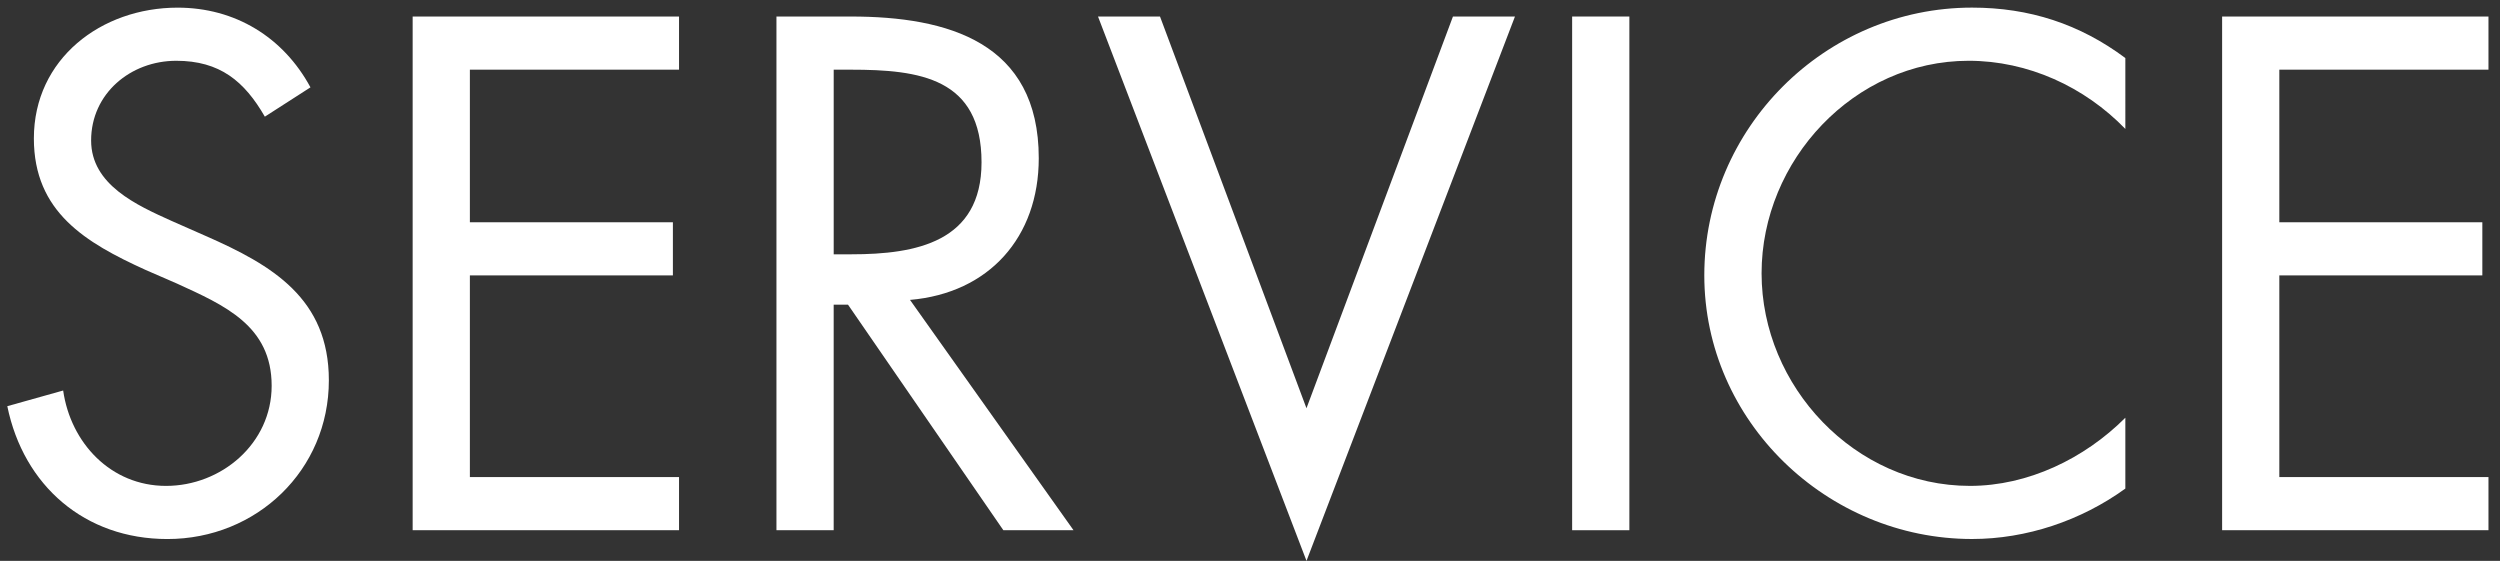 <?xml version="1.0" encoding="utf-8"?>
<!-- Generator: Adobe Illustrator 16.0.3, SVG Export Plug-In . SVG Version: 6.00 Build 0)  -->
<!DOCTYPE svg PUBLIC "-//W3C//DTD SVG 1.1//EN" "http://www.w3.org/Graphics/SVG/1.1/DTD/svg11.dtd">
<svg version="1.1" id="レイヤー_1" xmlns="http://www.w3.org/2000/svg" xmlns:xlink="http://www.w3.org/1999/xlink" x="0px"
	 y="0px" width="102.75px" height="23.051px" viewBox="0 0 102.75 23.051" enable-background="new 0 0 102.75 23.051"
	 xml:space="preserve">
<rect x="0" y="0" width="102.75" height="23.051" fill="#333333" stroke="none"/>
<g>
	<path fill="#FFFFFF" d="M10.885,4.795c-0.84-1.457-1.848-2.297-3.641-2.297c-1.876,0-3.499,1.345-3.499,3.276
		c0,1.82,1.876,2.66,3.304,3.304l1.399,0.617c2.744,1.203,5.068,2.575,5.068,5.936c0,3.695-2.968,6.523-6.636,6.523
		c-3.389,0-5.908-2.184-6.58-5.46l2.296-0.644c0.308,2.156,1.96,3.92,4.228,3.92c2.269,0,4.341-1.736,4.341-4.116
		c0-2.464-1.933-3.304-3.893-4.2l-1.288-0.56c-2.464-1.12-4.592-2.38-4.592-5.404c0-3.276,2.772-5.376,5.908-5.376
		c2.352,0,4.34,1.204,5.46,3.276L10.885,4.795z"/>
	<path fill="#FFFFFF" d="M16.96,0.679h10.948v2.185h-8.596v6.271h8.344v2.184h-8.344v8.288h8.596v2.185H16.96V0.679z"/>
	<path fill="#FFFFFF" d="M34.264,21.792h-2.352V0.679h3.052c4.004,0,7.729,1.063,7.729,5.823c0,3.248-2.044,5.545-5.292,5.824
		l6.72,9.465h-2.884l-6.384-9.269h-0.589V21.792z M34.264,10.452h0.729c2.66,0,5.348-0.504,5.348-3.781
		c0-3.471-2.548-3.807-5.376-3.807h-0.7V10.452z"/>
	<path fill="#FFFFFF" d="M53.696,16.779l6.02-16.1h2.549l-8.568,22.372L45.128,0.679h2.548L53.696,16.779z"/>
	<path fill="#FFFFFF" d="M66.967,21.792h-2.352V0.679h2.352V21.792z"/>
	<path fill="#FFFFFF" d="M87.352,5.299c-1.68-1.736-4.004-2.801-6.439-2.801c-4.705,0-8.512,4.088-8.512,8.736
		s3.836,8.736,8.566,8.736c2.381,0,4.705-1.12,6.385-2.801v2.912c-1.82,1.316-4.061,2.072-6.301,2.072
		c-5.963,0-11.004-4.844-11.004-10.836c0-6.048,4.957-11.004,11.004-11.004c2.354,0,4.424,0.672,6.301,2.072V5.299z"/>
	<path fill="#FFFFFF" d="M91.329,0.679h10.947v2.185H93.68v6.271h8.344v2.184H93.68v8.288h8.596v2.185H91.329V0.679z"/>
</g>
<g>
</g>
<g>
</g>
<g>
</g>
<g>
</g>
<g>
</g>
<g>
</g>
</svg>
